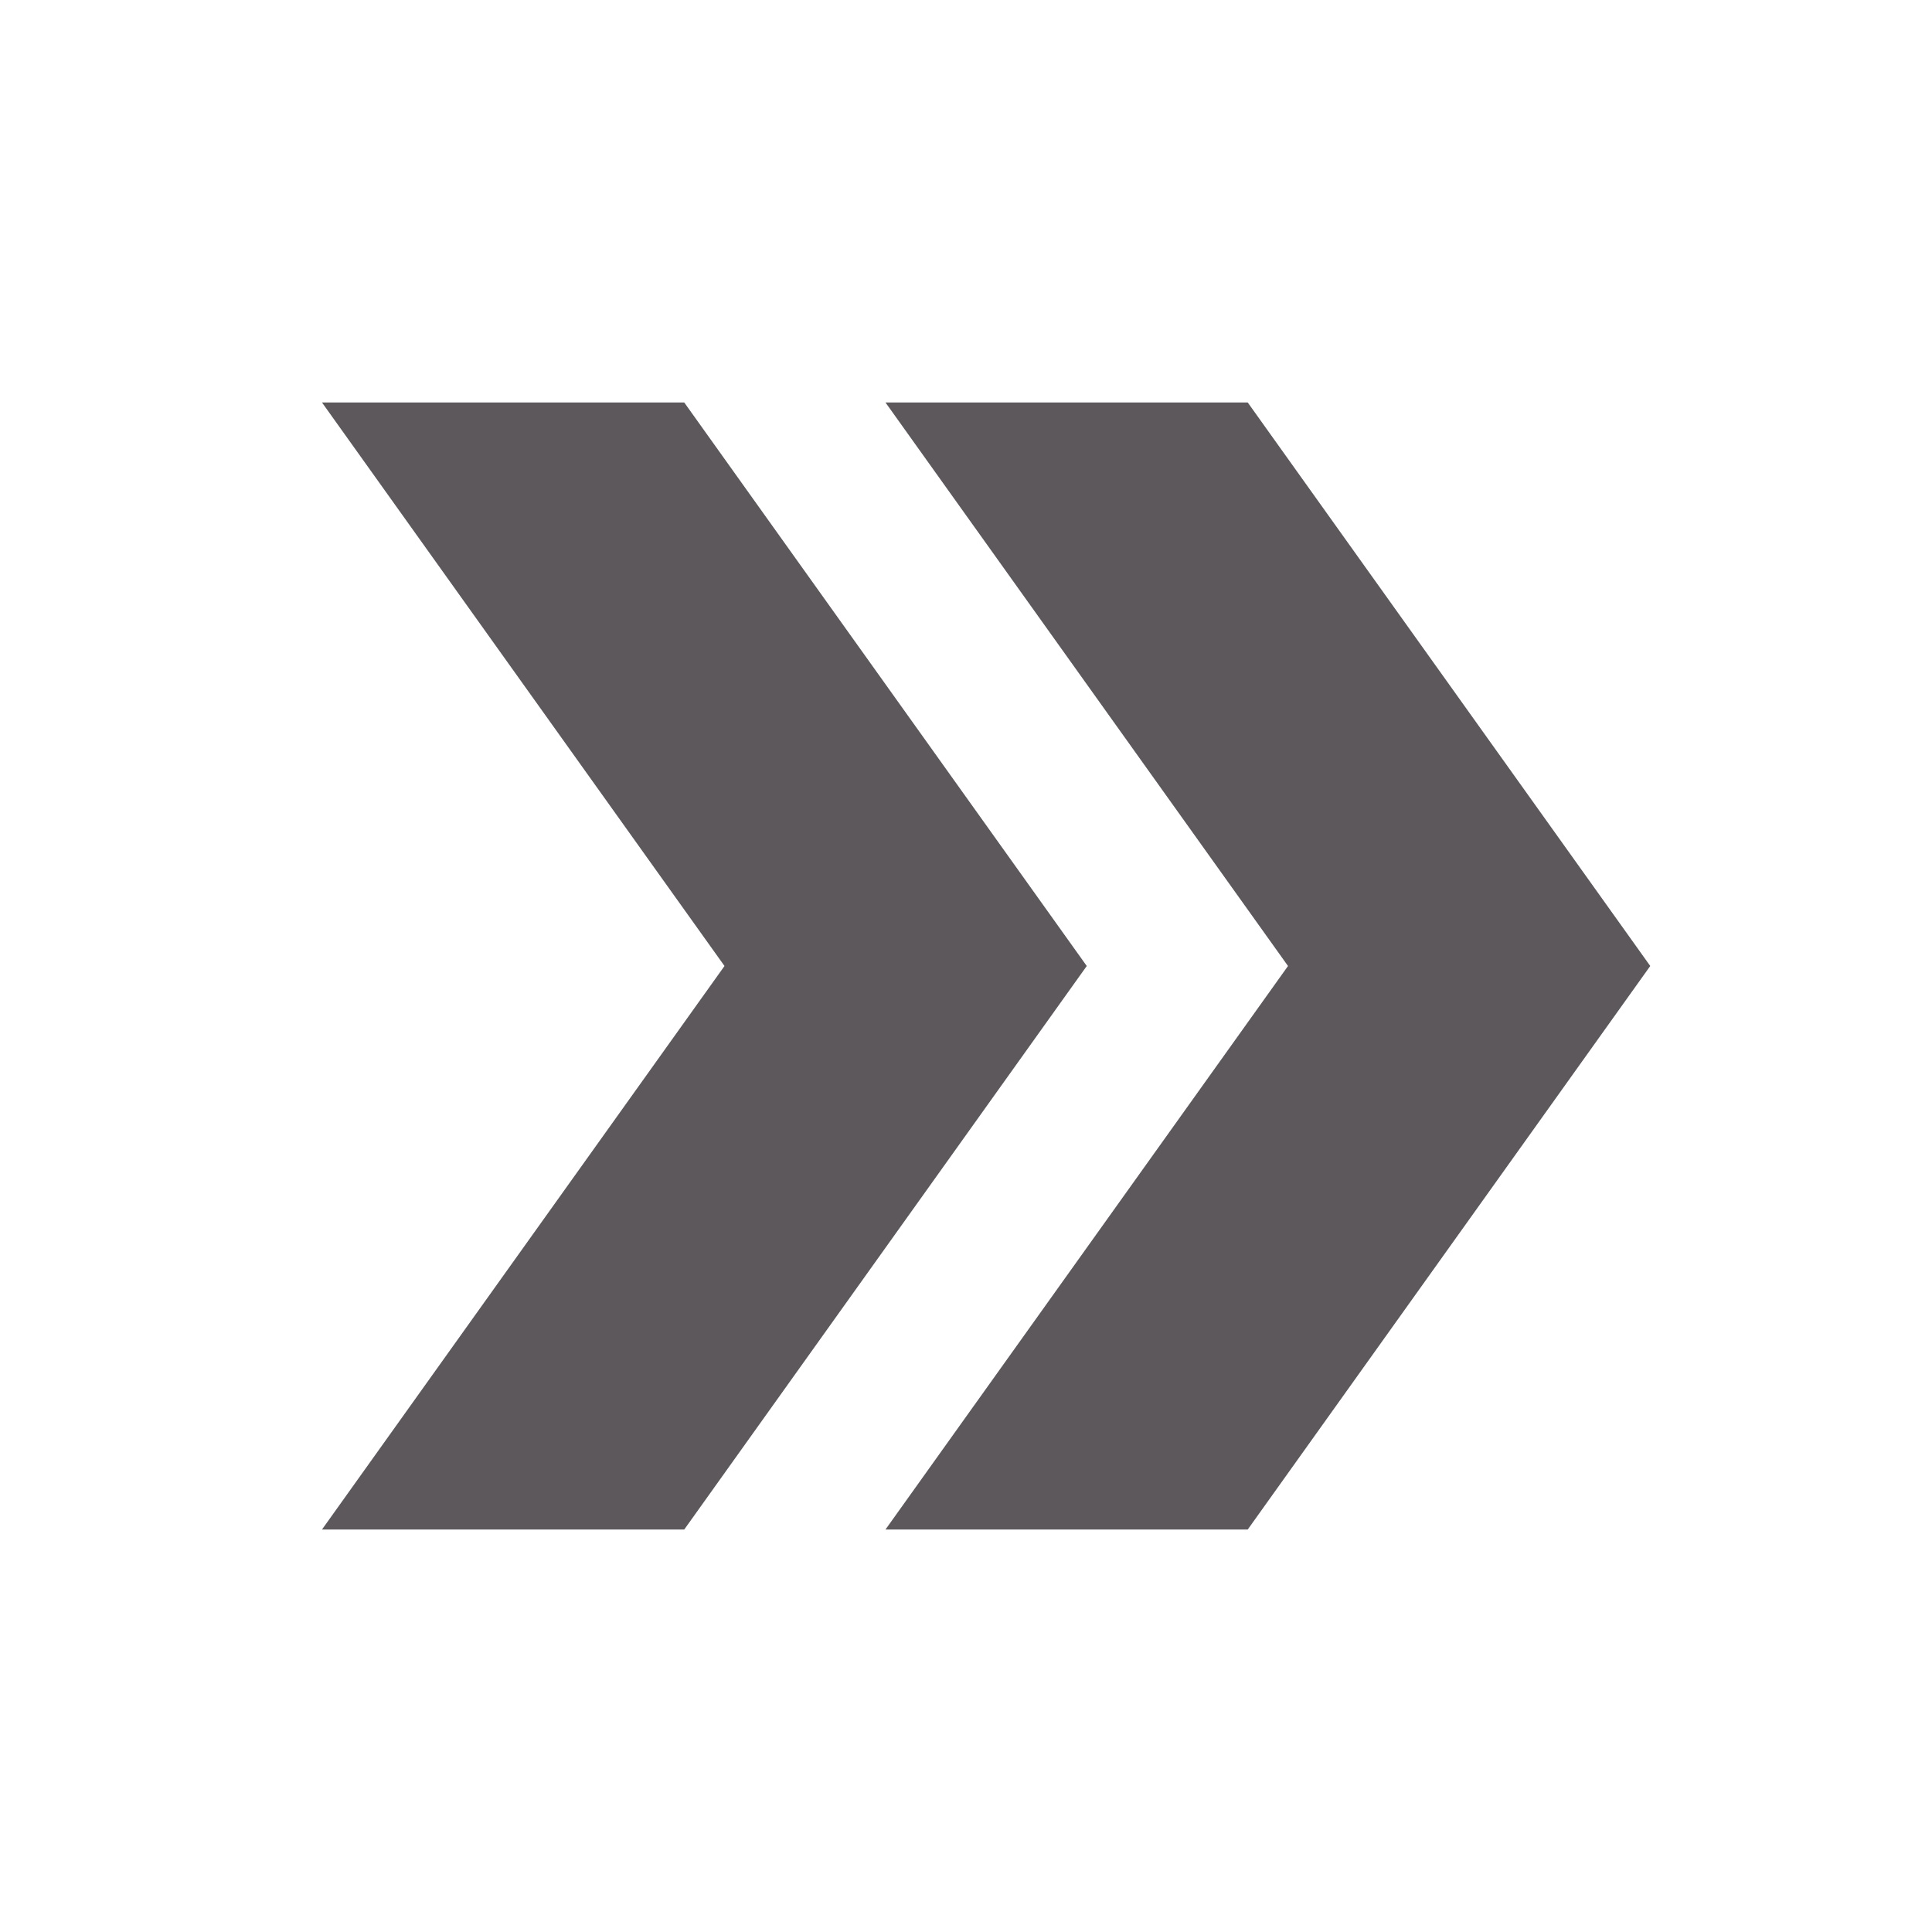 <?xml version="1.0" encoding="UTF-8" standalone="no"?>
<!-- Generator: Adobe Illustrator 23.0.1, SVG Export Plug-In . SVG Version: 6.00 Build 0)  -->

<svg
   xmlns:dc="http://purl.org/dc/elements/1.1/"
   xmlns:cc="http://creativecommons.org/ns#"
   xmlns:rdf="http://www.w3.org/1999/02/22-rdf-syntax-ns#"
   xmlns:svg="http://www.w3.org/2000/svg"
   xmlns="http://www.w3.org/2000/svg"
   xmlns:sodipodi="http://sodipodi.sourceforge.net/DTD/sodipodi-0.dtd"
   xmlns:inkscape="http://www.inkscape.org/namespaces/inkscape"
   version="1.1"
   x="0px"
   y="0px"
   width="24px"
   height="24px"
   viewBox="0 0 24 24"
   enable-background="new 0 0 24 24"
   xml:space="preserve"
   id="svg12"
   sodipodi:docname="arrowR.svg"
   inkscape:version="0.92.4 (5da689c313, 2019-01-14)"><defs
   id="defs16" /><sodipodi:namedview
   pagecolor="#ffffff"
   bordercolor="#666666"
   borderopacity="1"
   objecttolerance="10"
   gridtolerance="10"
   guidetolerance="10"
   inkscape:pageopacity="0"
   inkscape:pageshadow="2"
   inkscape:window-width="1094"
   inkscape:window-height="620"
   id="namedview14"
   showgrid="false"
   inkscape:zoom="9.8333333"
   inkscape:cx="-6.3050848"
   inkscape:cy="11.542373"
   inkscape:window-x="70"
   inkscape:window-y="27"
   inkscape:window-maximized="0"
   inkscape:current-layer="svg12" />
<g
   id="Bounding_Box">
	<rect
   fill="none"
   width="24"
   height="24"
   id="rect2" />
</g>
<g
   id="Master"
   style="fill:#5c585c;fill-opacity:1">
	<g
   id="g9"
   style="fill:#5c585c;fill-opacity:1">
		<polygon
   points="15.5,5 11,5 16,12 11,19 15.5,19 20.5,12   "
   id="polygon5"
   style="fill:#5c585c;fill-opacity:1" />
		<polygon
   points="8.5,5 4,5 9,12 4,19 8.5,19 13.5,12   "
   id="polygon7"
   style="fill:#5c585c;fill-opacity:1" />
	</g>
</g>
</svg>